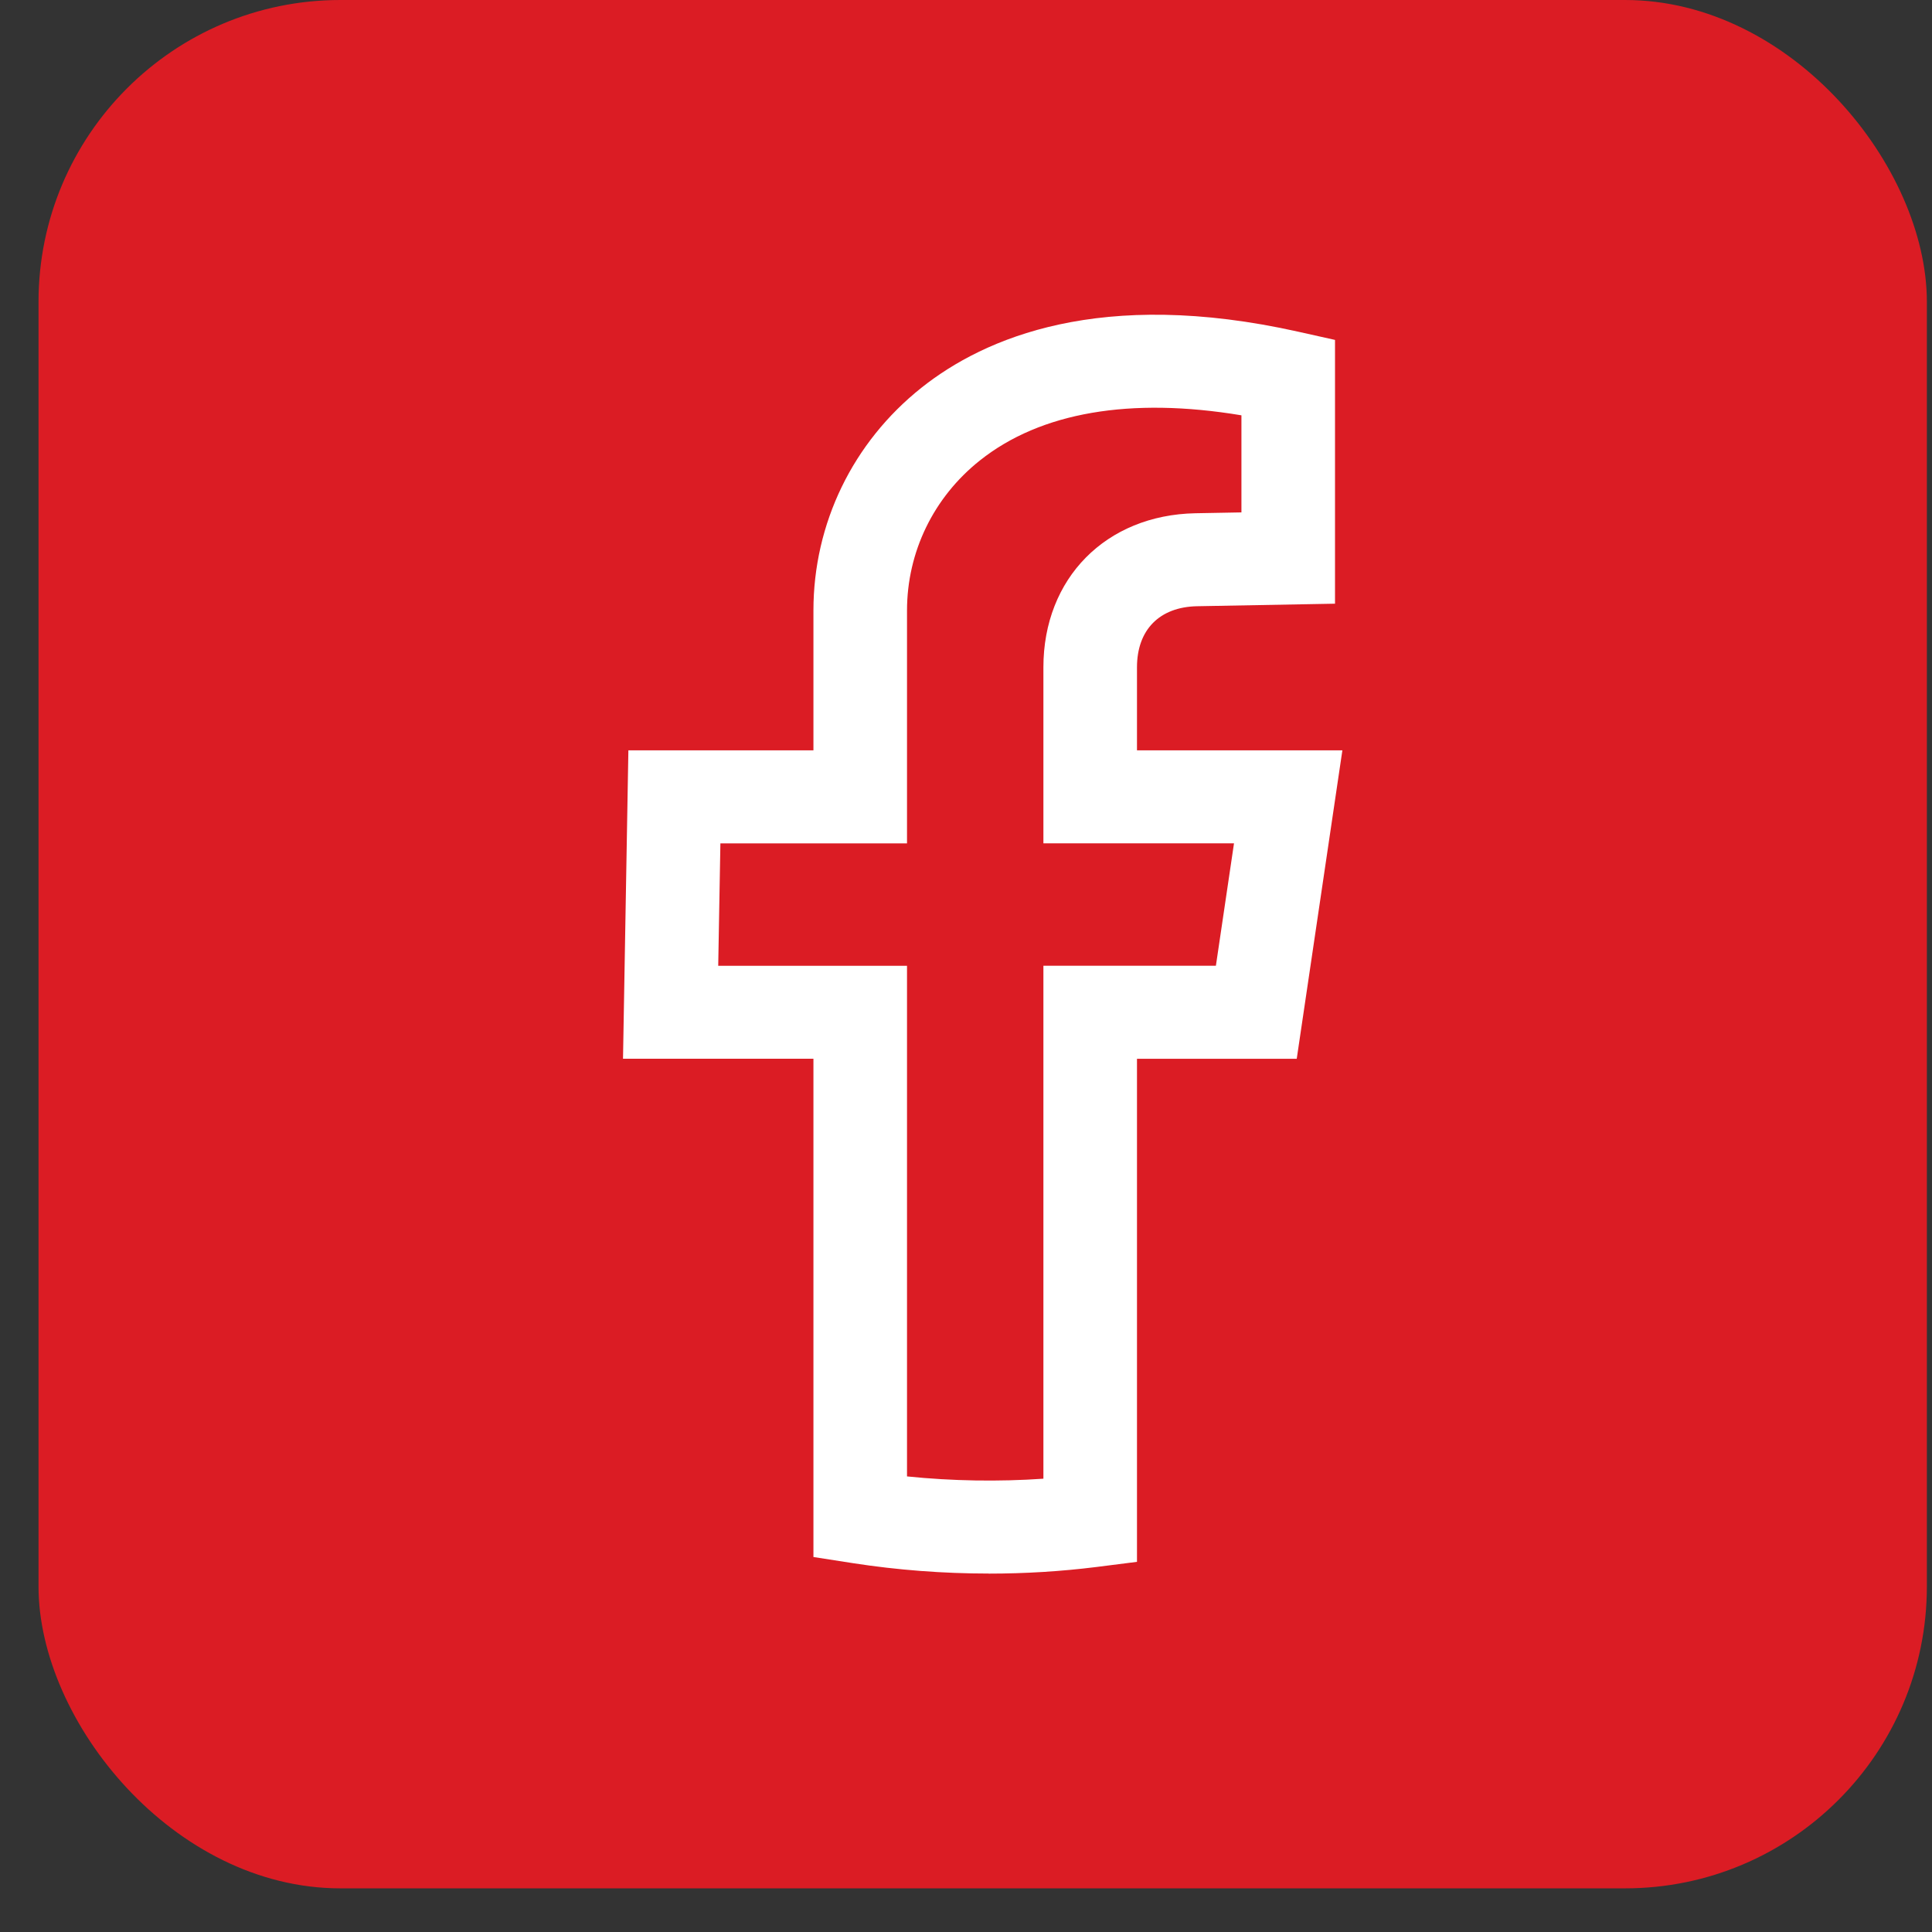 <svg width="32" height="32" viewBox="0 0 32 32" fill="none" xmlns="http://www.w3.org/2000/svg">
<rect x="0" y="0" width="32" height="32" fill="#333333" stroke="none"/>
<rect x="0.638" width="31.277" height="31.277" rx="5" fill="#DB1C24"/>
<path d="M16.377 26.063C15.622 26.063 14.865 26.005 14.128 25.891L13.473 25.789V17.536H10.319L10.408 12.428H13.473V10.112C13.473 8.671 14.125 7.326 15.262 6.422C16.303 5.595 18.232 4.762 21.507 5.495L22.112 5.63V9.999L19.829 10.041C19.205 10.053 18.832 10.431 18.832 11.053V12.428H22.234L21.478 17.537H18.832V25.869L18.155 25.955C17.578 26.027 16.98 26.064 16.377 26.064L16.377 26.063ZM15.022 24.454C15.772 24.531 16.54 24.543 17.282 24.492V15.996H20.139L20.439 13.968H17.282V11.053C17.282 9.579 18.317 8.53 19.8 8.501L20.562 8.487V6.879C18.724 6.573 17.235 6.827 16.231 7.626C15.463 8.236 15.023 9.142 15.023 10.113V13.969H11.932L11.896 15.997H15.023V24.454L15.022 24.454Z" fill="white"/>
</svg>

